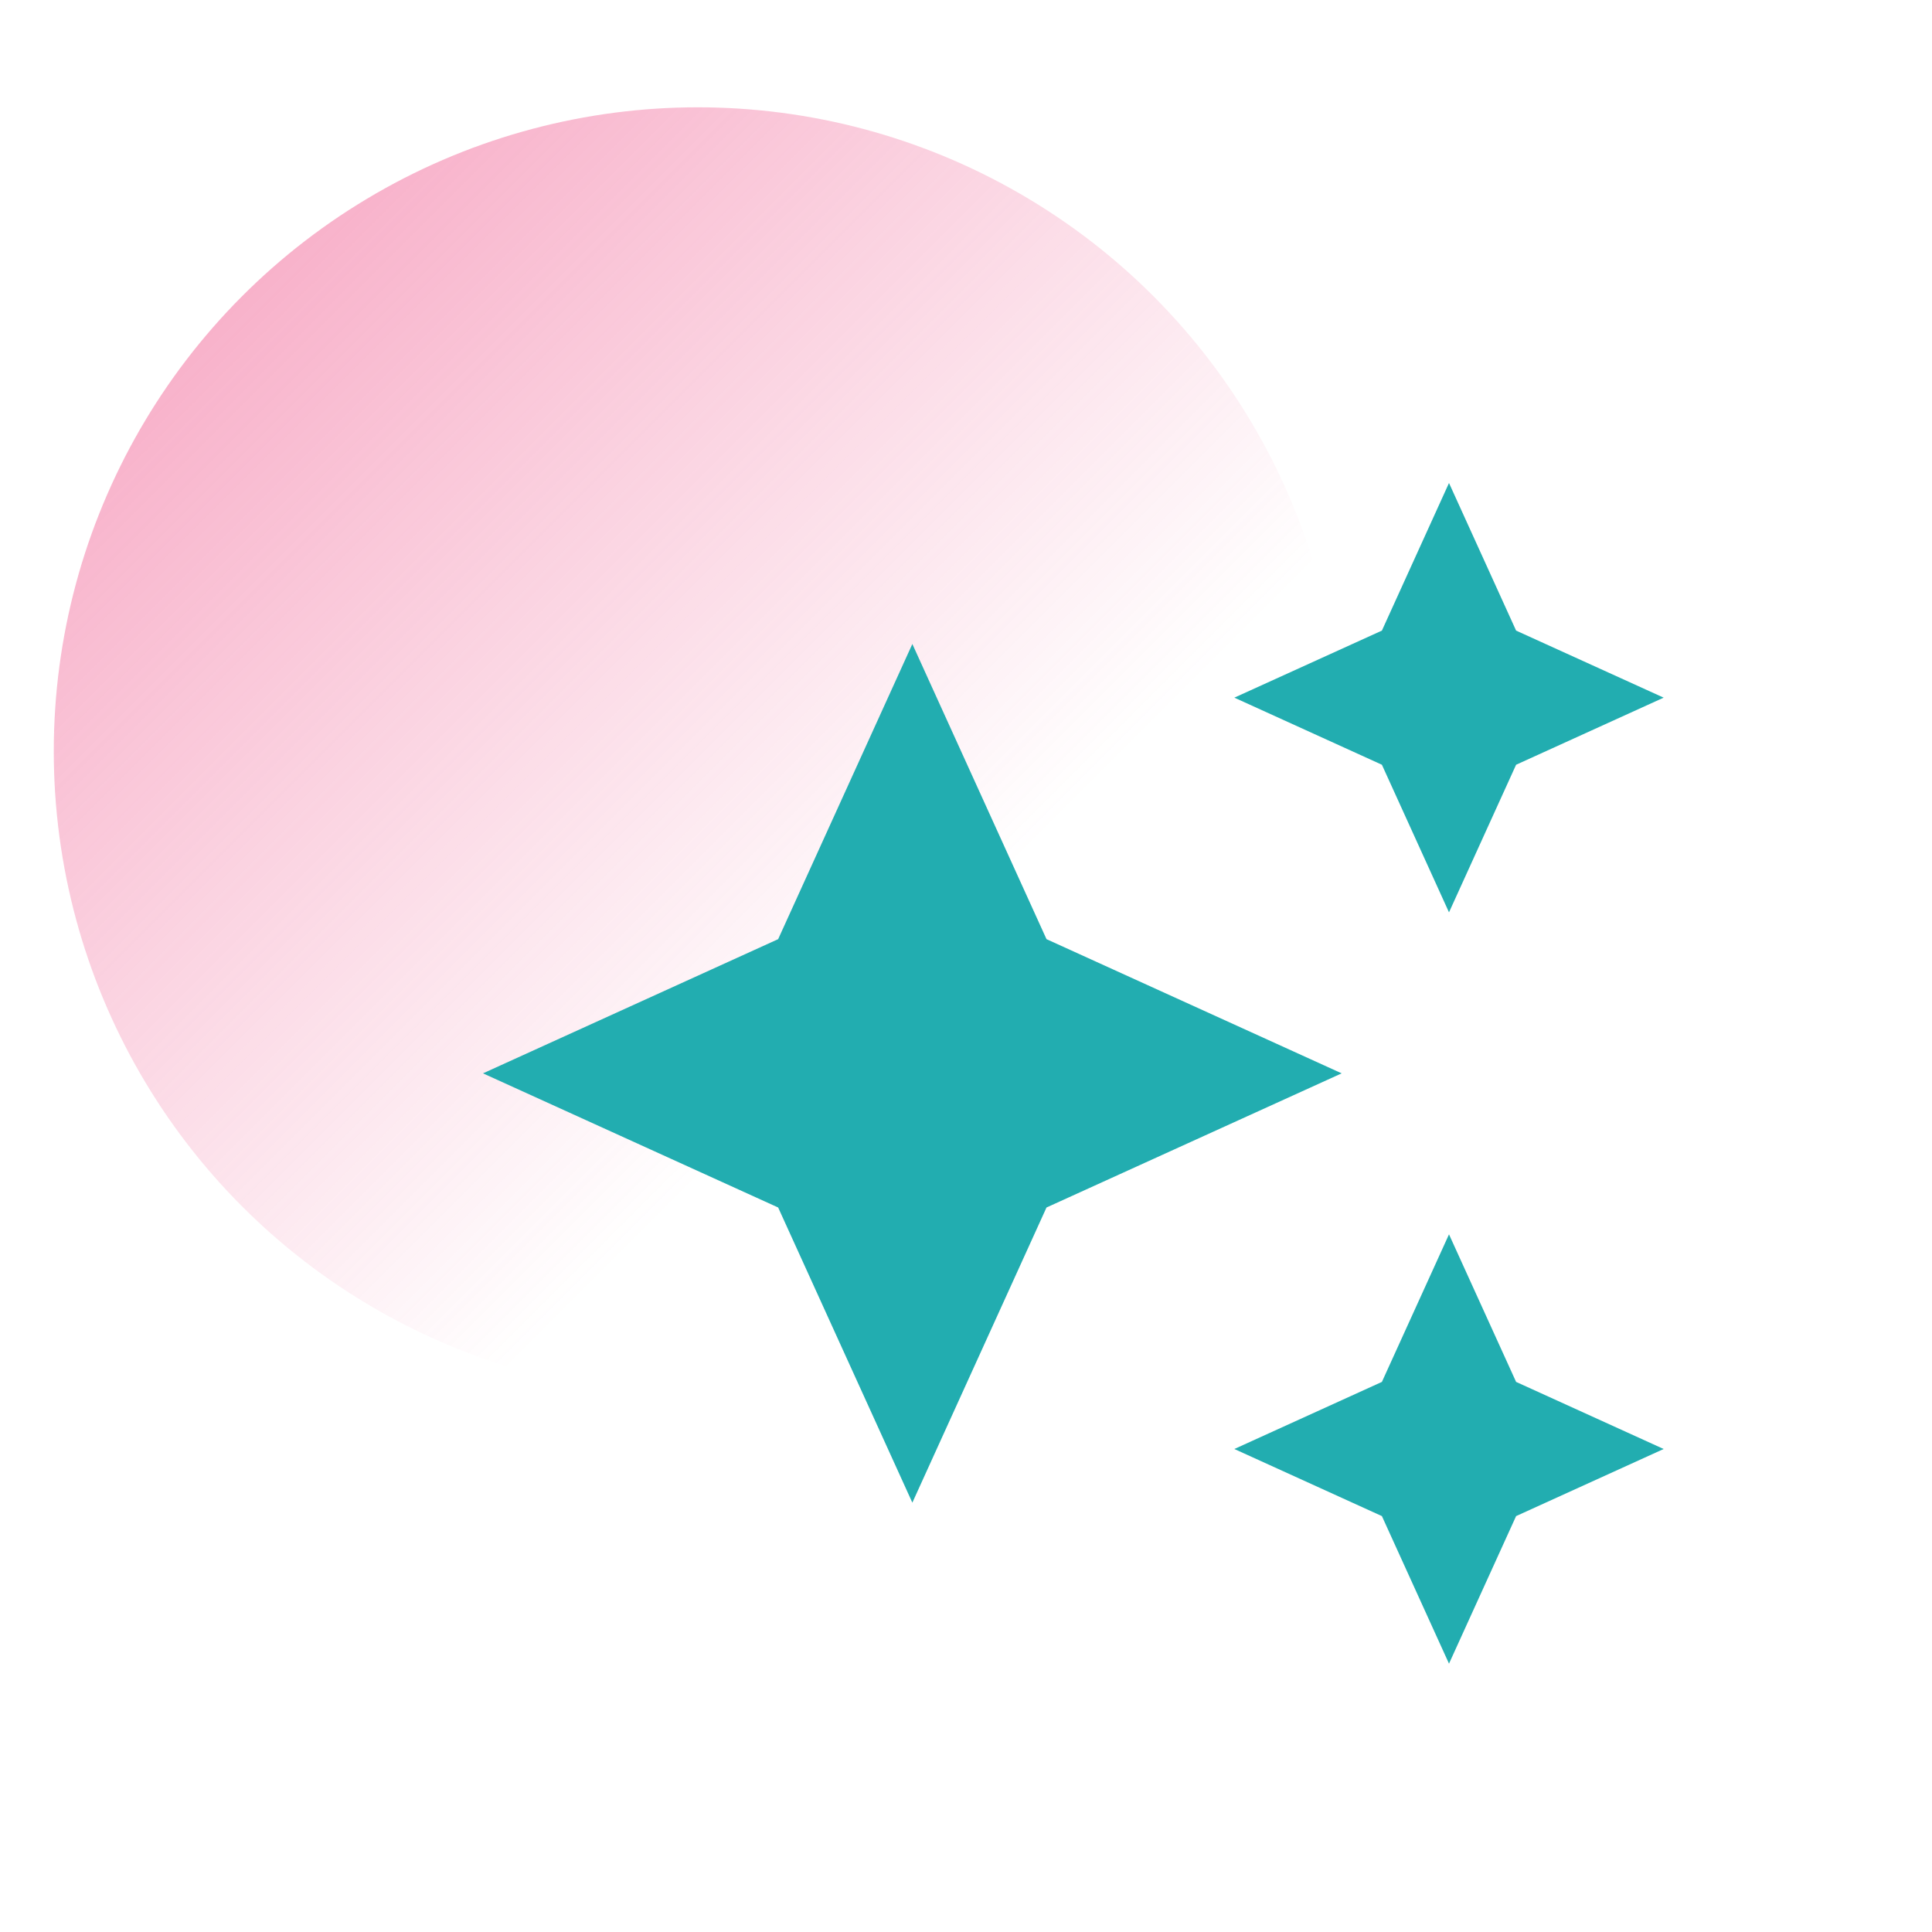 <svg width="48" height="48" viewBox="0 0 48 48" fill="none" xmlns="http://www.w3.org/2000/svg">
    <circle cx="17.336" cy="18.666" fill="url(#9r7e23p8ya)" r="16"/>
    <path d="M36 22.667 34.333 19l-3.666-1.667 3.666-1.666L36 12l1.667 3.667 3.666 1.666L37.667 19 36 22.667zm0 18.666-1.667-3.666L30.667 36l3.666-1.667L36 30.667l1.667 3.666L41.333 36l-3.666 1.667L36 41.333zm-13.333-4L19.333 30 12 26.667l7.333-3.334L22.667 16 26 23.333l7.333 3.334L26 30l-3.333 7.333z" fill="#22ADB0"/>
    <defs>
        <linearGradient id="9r7e23p8ya" x1="2.669" y1="4" x2="22.669" y2="24" gradientUnits="userSpaceOnUse">
            <stop stop-color="#EE4681" stop-opacity=".5"/>
            <stop offset="1" stop-color="#EE4681" stop-opacity="0"/>
        </linearGradient>
    </defs>
</svg>
